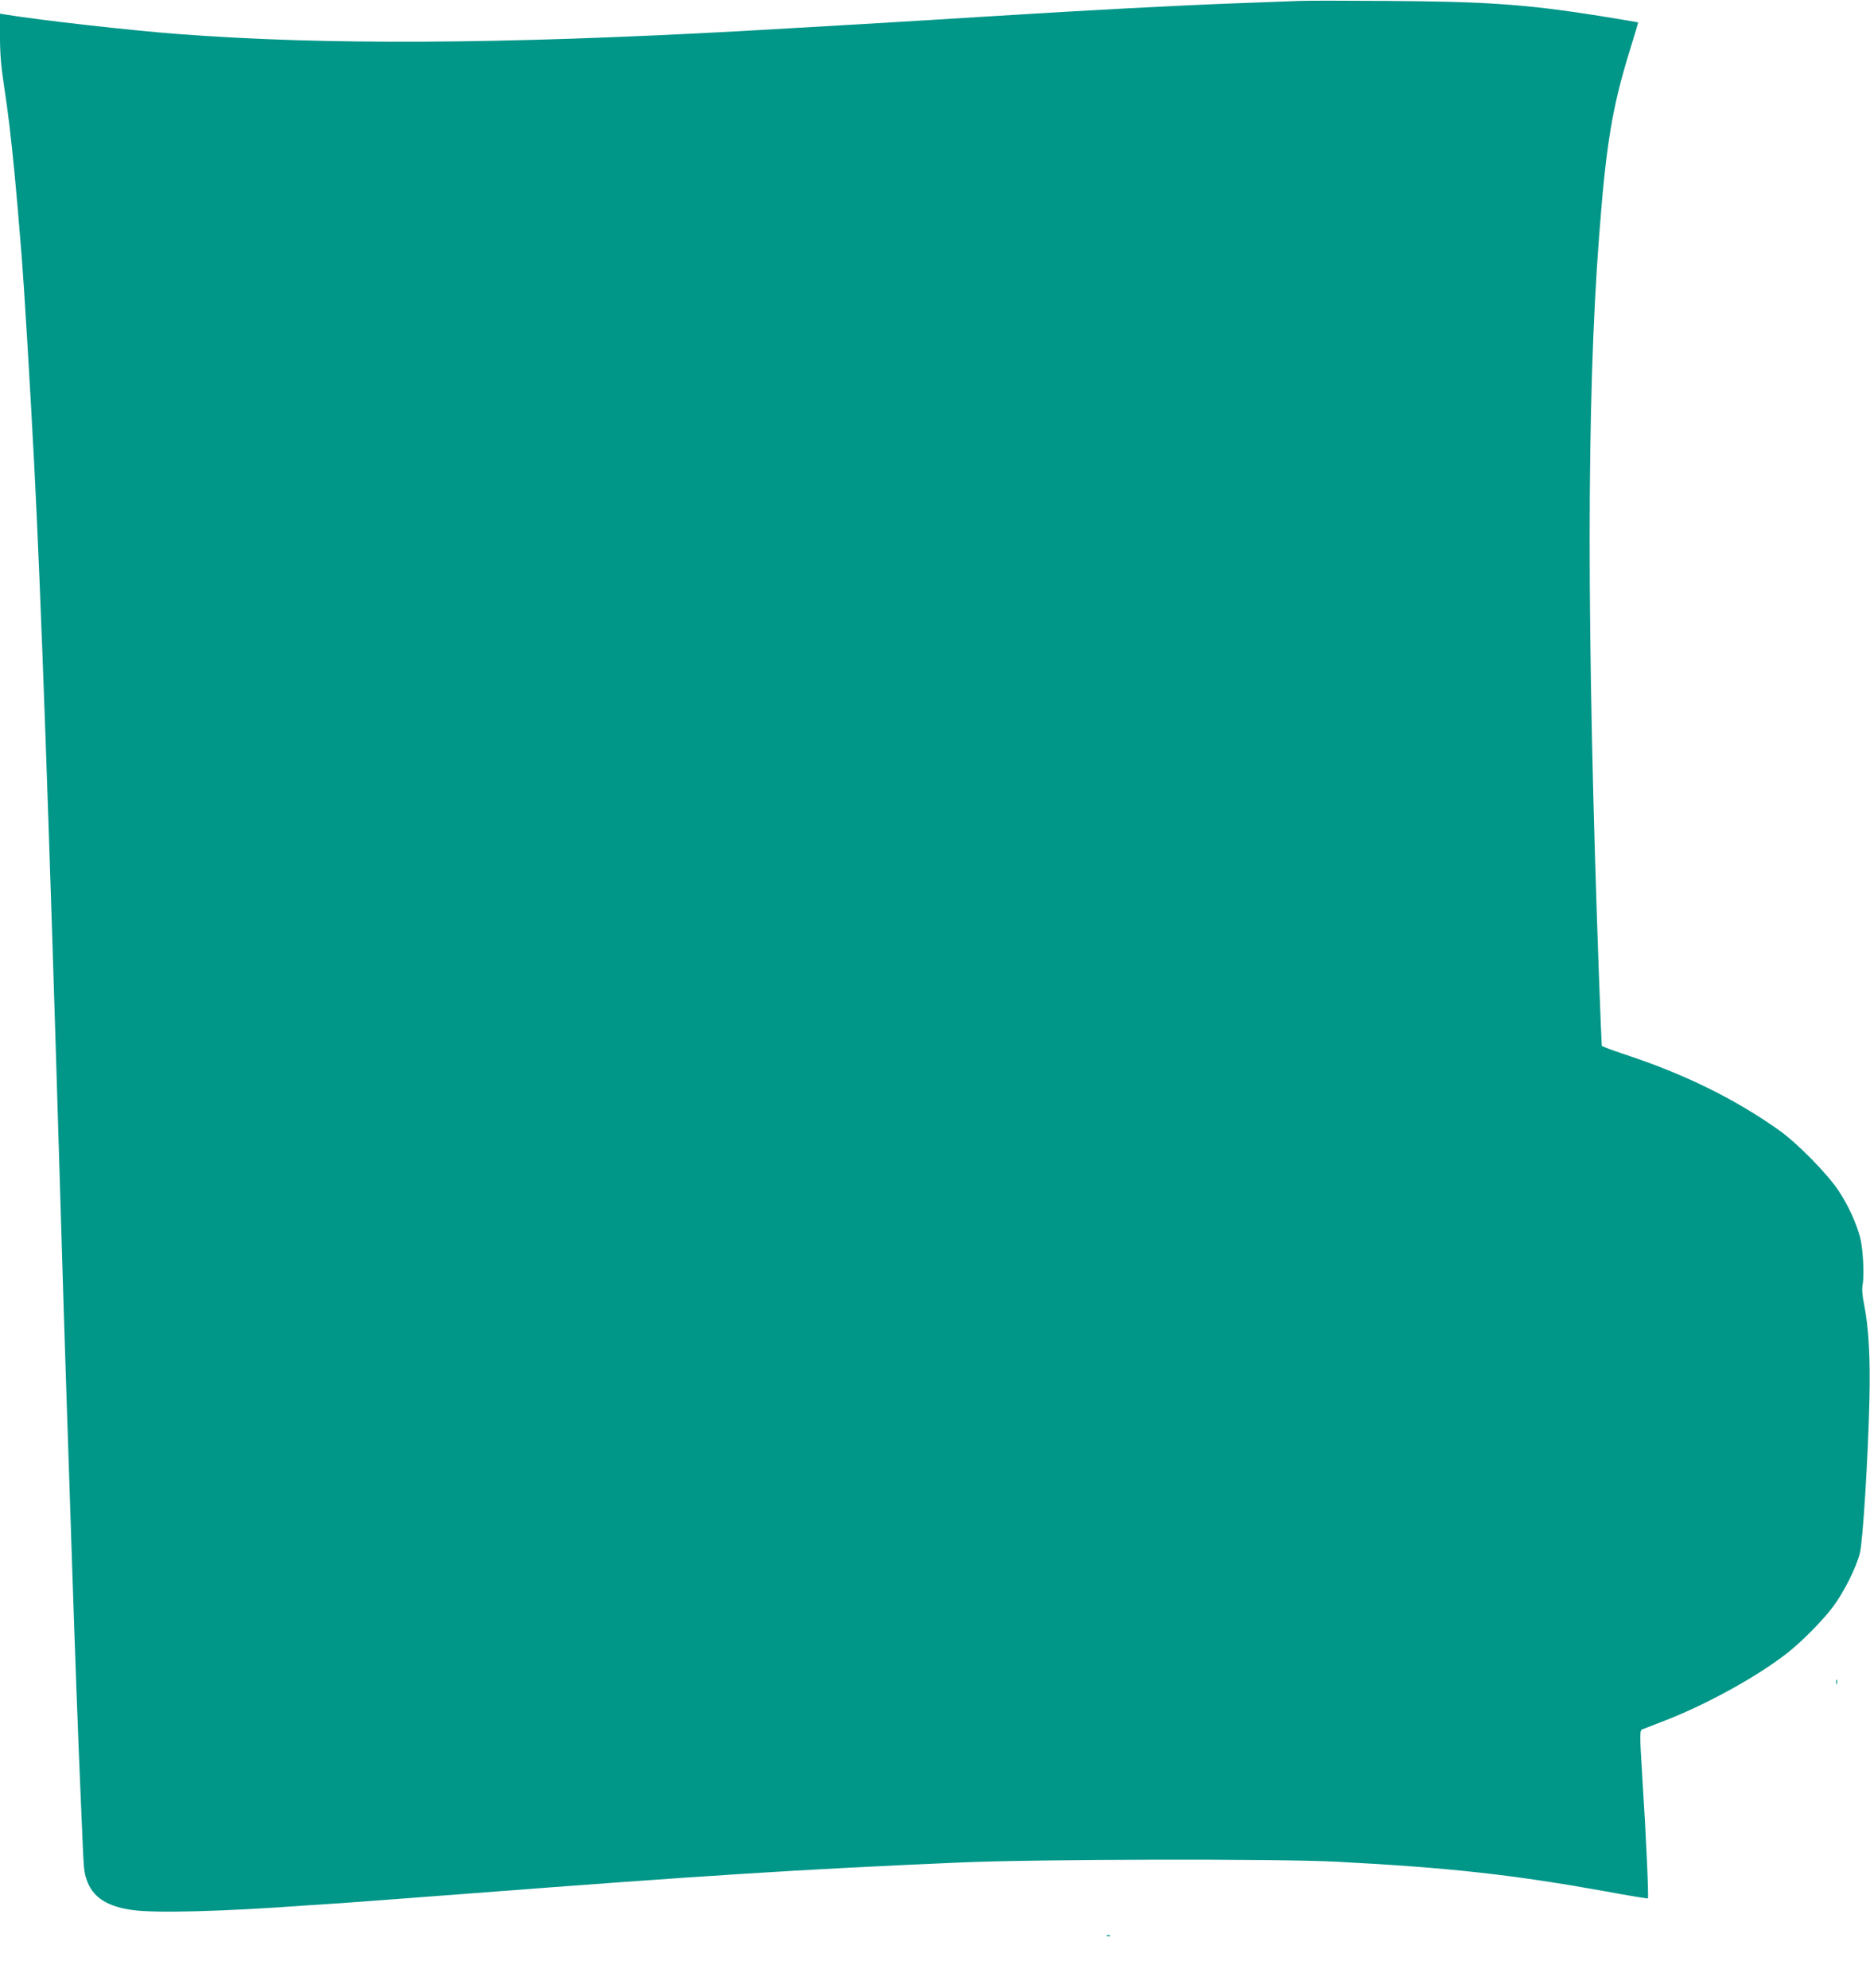 <?xml version="1.0" standalone="no"?>
<!DOCTYPE svg PUBLIC "-//W3C//DTD SVG 20010904//EN"
 "http://www.w3.org/TR/2001/REC-SVG-20010904/DTD/svg10.dtd">
<svg version="1.0" xmlns="http://www.w3.org/2000/svg"
 width="1204pt" height="1280pt" viewBox="0 0 1204 1280"
 preserveAspectRatio="xMidYMid meet">
<g transform="translate(0,1280) scale(0.1,-0.1)"
fill="#009688" stroke="none">
<path d="M8365 12794 c-44 -2 -213 -8 -375 -14 -412 -15 -971 -45 -1615 -85
-506 -32 -1155 -70 -1600 -95 -1555 -85 -2684 -91 -3630 -19 -302 23 -881 88
-1108 125 l-37 6 0 -149 c0 -109 7 -192 25 -309 26 -170 45 -325 69 -574 14
-145 21 -230 46 -535 15 -186 52 -795 80 -1330 43 -821 97 -2344 165 -4615 21
-693 33 -1103 45 -1445 5 -159 19 -567 30 -905 22 -673 45 -1295 60 -1630 5
-118 12 -276 15 -350 5 -113 10 -145 31 -195 41 -97 132 -153 288 -174 148
-21 588 -9 1106 29 74 5 178 12 230 15 52 4 412 30 800 60 1538 118 2163 158
3185 202 500 22 2058 25 2435 5 726 -38 1135 -84 1730 -191 146 -27 267 -47
270 -45 6 3 -12 412 -35 764 -19 312 -19 319 3 326 9 4 80 31 157 61 268 106
583 281 770 427 95 74 233 214 297 300 71 95 151 256 173 346 19 78 52 602 61
975 7 279 -4 475 -34 626 -12 60 -15 98 -9 130 11 61 2 232 -17 303 -27 98
-77 206 -139 300 -72 108 -264 304 -382 388 -285 202 -607 361 -995 489 -79
26 -146 51 -147 56 -1 4 -9 204 -18 443 -80 2218 -80 3719 1 4770 44 585 84
826 194 1184 33 105 58 191 57 192 -1 1 -117 20 -257 43 -465 73 -715 91
-1360 95 -267 2 -521 2 -565 0z"/>
<path d="M11822 1970 c0 -14 2 -19 5 -12 2 6 2 18 0 25 -3 6 -5 1 -5 -13z"/>
<path d="M7128 333 c7 -3 16 -2 19 1 4 3 -2 6 -13 5 -11 0 -14 -3 -6 -6z"/>
</g>
</svg>
